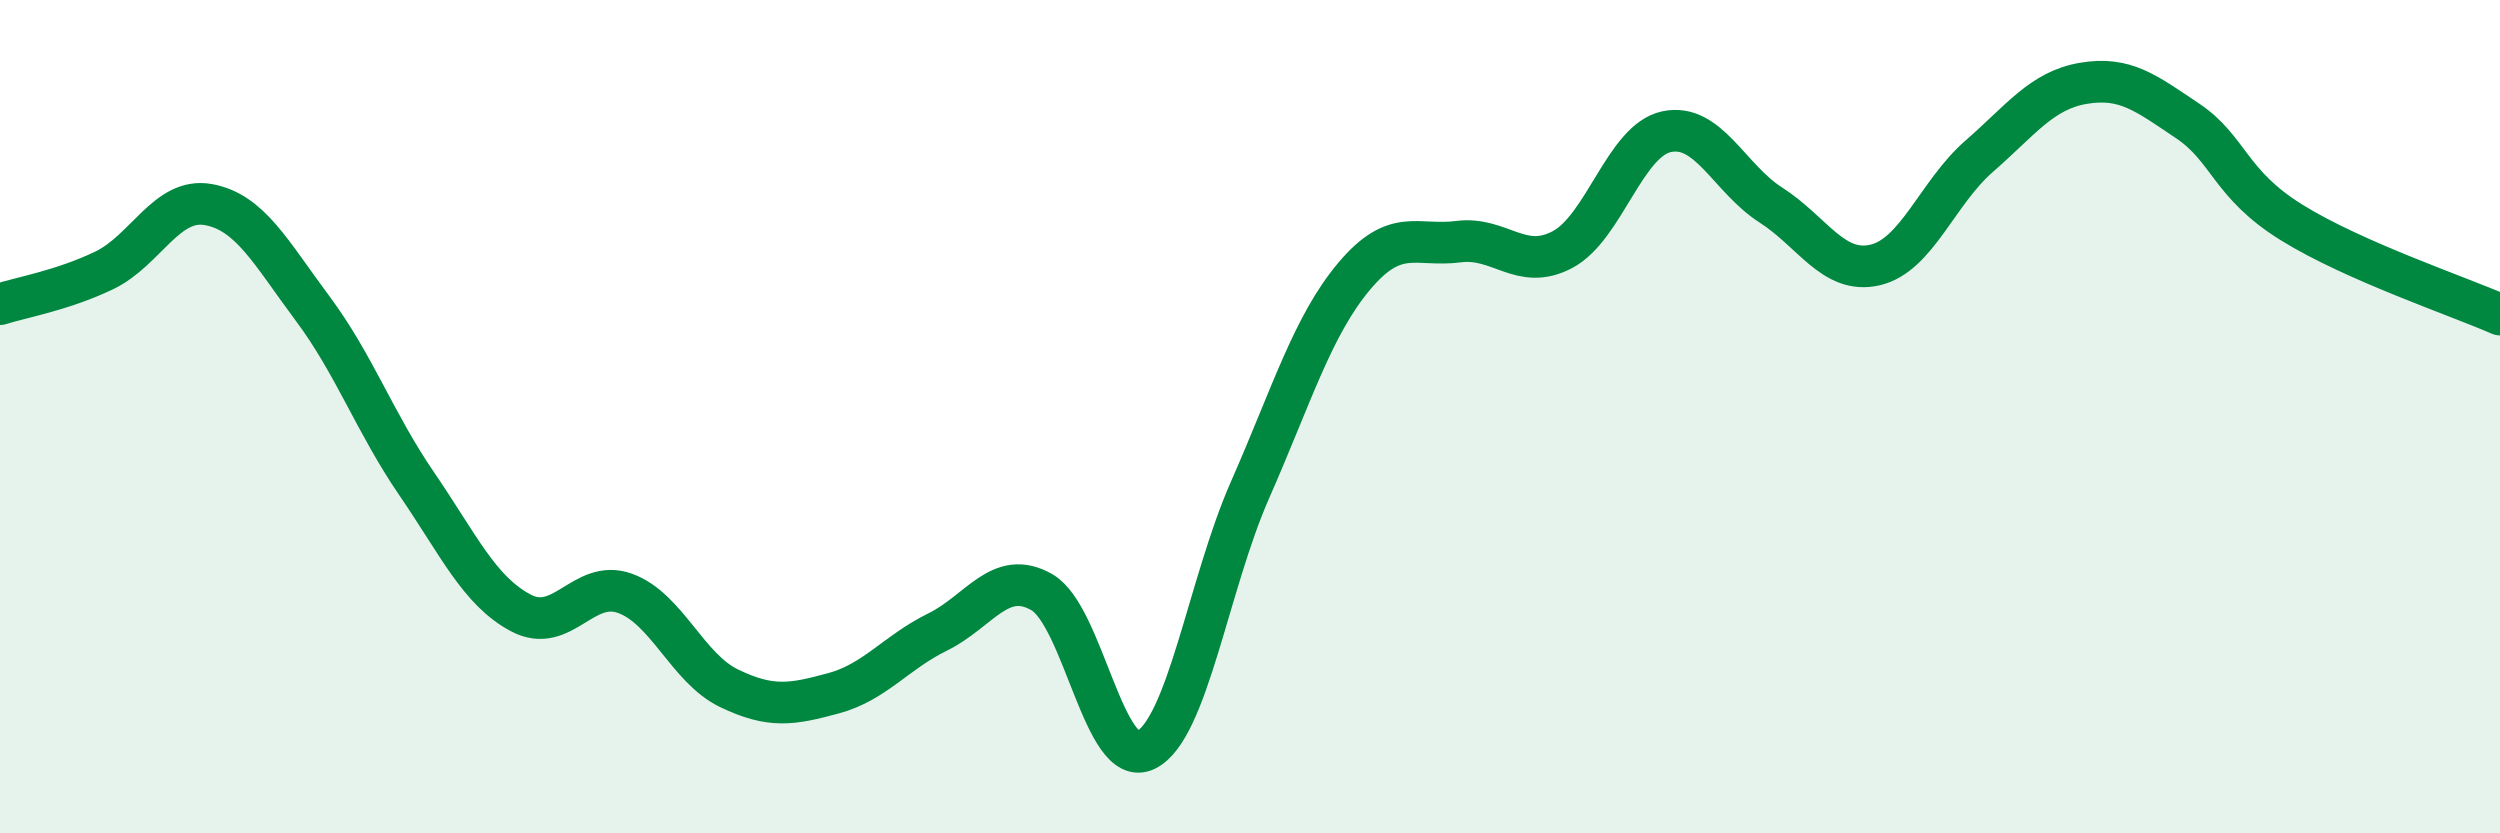 
    <svg width="60" height="20" viewBox="0 0 60 20" xmlns="http://www.w3.org/2000/svg">
      <path
        d="M 0,7.3 C 0.5,7.14 1.5,6.97 2.5,6.49 C 3.5,6.01 4,4.73 5,4.91 C 6,5.09 6.5,6.06 7.5,7.4 C 8.5,8.74 9,10.15 10,11.61 C 11,13.07 11.5,14.18 12.5,14.71 C 13.5,15.24 14,13.88 15,14.24 C 16,14.6 16.5,16.04 17.5,16.52 C 18.5,17 19,16.91 20,16.64 C 21,16.37 21.5,15.66 22.5,15.17 C 23.5,14.68 24,13.64 25,14.21 C 26,14.78 26.5,18.49 27.5,18 C 28.5,17.51 29,14.03 30,11.76 C 31,9.49 31.5,7.82 32.5,6.63 C 33.5,5.44 34,5.93 35,5.8 C 36,5.67 36.5,6.52 37.5,5.99 C 38.5,5.46 39,3.37 40,3.16 C 41,2.95 41.5,4.28 42.5,4.92 C 43.5,5.56 44,6.59 45,6.36 C 46,6.13 46.5,4.62 47.5,3.75 C 48.5,2.88 49,2.17 50,2 C 51,1.83 51.5,2.23 52.5,2.9 C 53.5,3.57 53.5,4.41 55,5.34 C 56.5,6.27 59,7.11 60,7.55L60 20L0 20Z"
        fill="#008740"
        opacity="0.1"
        stroke-linecap="round"
        stroke-linejoin="round"
      />
      <path
        d="M 0,7.3 C 0.5,7.14 1.5,6.97 2.5,6.49 C 3.5,6.01 4,4.73 5,4.91 C 6,5.09 6.5,6.06 7.5,7.4 C 8.5,8.74 9,10.15 10,11.61 C 11,13.07 11.5,14.18 12.5,14.71 C 13.5,15.24 14,13.88 15,14.24 C 16,14.6 16.5,16.04 17.5,16.52 C 18.5,17 19,16.91 20,16.64 C 21,16.37 21.5,15.66 22.5,15.17 C 23.5,14.68 24,13.64 25,14.21 C 26,14.78 26.5,18.49 27.5,18 C 28.5,17.51 29,14.03 30,11.76 C 31,9.49 31.5,7.82 32.5,6.63 C 33.5,5.44 34,5.93 35,5.8 C 36,5.67 36.5,6.52 37.5,5.99 C 38.5,5.46 39,3.37 40,3.16 C 41,2.95 41.5,4.28 42.5,4.92 C 43.5,5.56 44,6.59 45,6.36 C 46,6.13 46.5,4.62 47.5,3.75 C 48.5,2.88 49,2.17 50,2 C 51,1.83 51.5,2.23 52.5,2.9 C 53.5,3.57 53.5,4.41 55,5.34 C 56.5,6.27 59,7.11 60,7.55"
        stroke="#008740"
        stroke-width="1"
        fill="none"
        stroke-linecap="round"
        stroke-linejoin="round"
      />
    </svg>
  